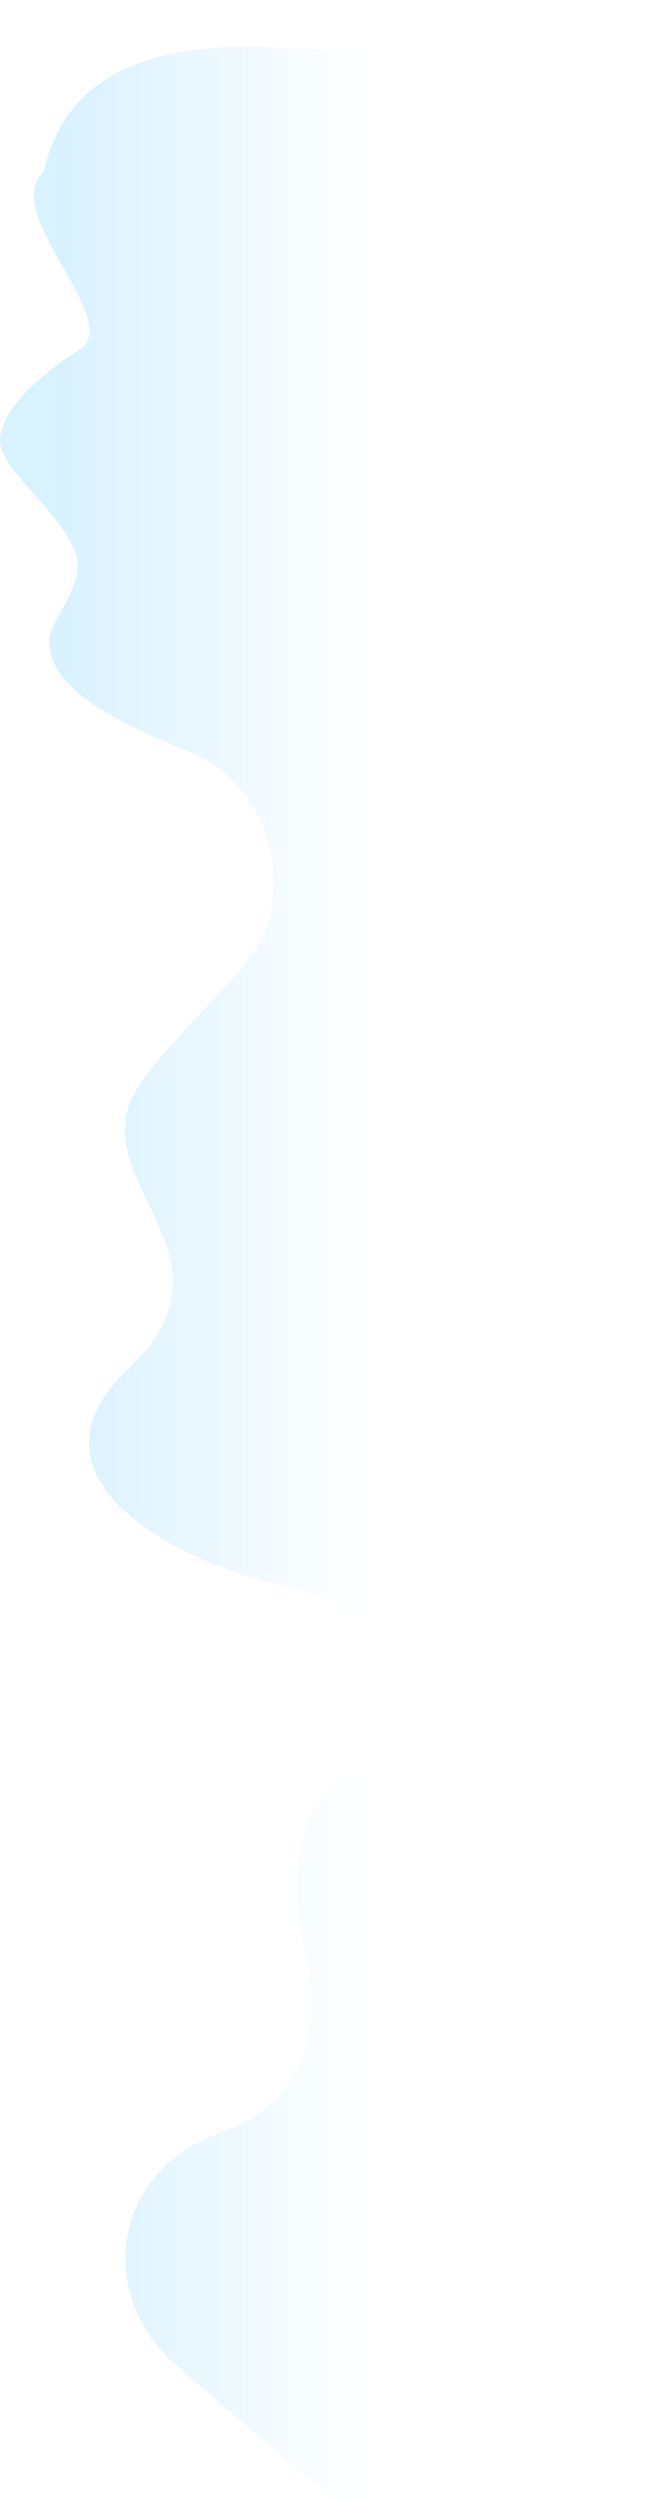 <?xml version="1.0" encoding="UTF-8"?> <svg xmlns="http://www.w3.org/2000/svg" width="822" height="3149" viewBox="0 0 822 3149" fill="none"><path d="M221.352 2978.35C317.491 3061.16 267.741 3019.28 356.545 3093.79C374.935 3109.22 397.32 3127.55 421.973 3149H810.265L822 0L423.99 63.588C366.534 65.08 98.765 13.823 55.463 215.647C-0.177 266.296 146.366 391.726 105.214 436.823C23.217 490.274 3.494 525.532 0.184 552.02C-4.238 587.4 72.374 639.505 95.08 695.784C110.225 733.325 62.281 782.957 61.912 805.451C60.991 861.667 126.07 900.599 235.33 945.556C363.413 998.258 356.975 1141.31 325.459 1191.5C293.943 1241.69 180.579 1339.57 162.368 1392.27C125.699 1498.39 304.428 1590.53 162.368 1723.54C20.308 1856.55 209.579 1964.46 364.086 1999.6C518.593 2034.73 552.927 2155.19 432.755 2240.52C336.618 2308.78 388.735 2476.42 388.735 2476.42C388.735 2476.42 429.079 2632.02 281.438 2684.72C133.797 2737.42 125.214 2895.53 221.352 2978.35Z" fill="url(#paint0_linear_727_348)"></path><defs><linearGradient id="paint0_linear_727_348" x1="77.099" y1="1775.9" x2="545.848" y2="1775.9" gradientUnits="userSpaceOnUse"><stop stop-color="#61C6FF" stop-opacity="0.24"></stop><stop offset="0.815" stop-color="#61C6FF" stop-opacity="0"></stop></linearGradient></defs></svg> 
